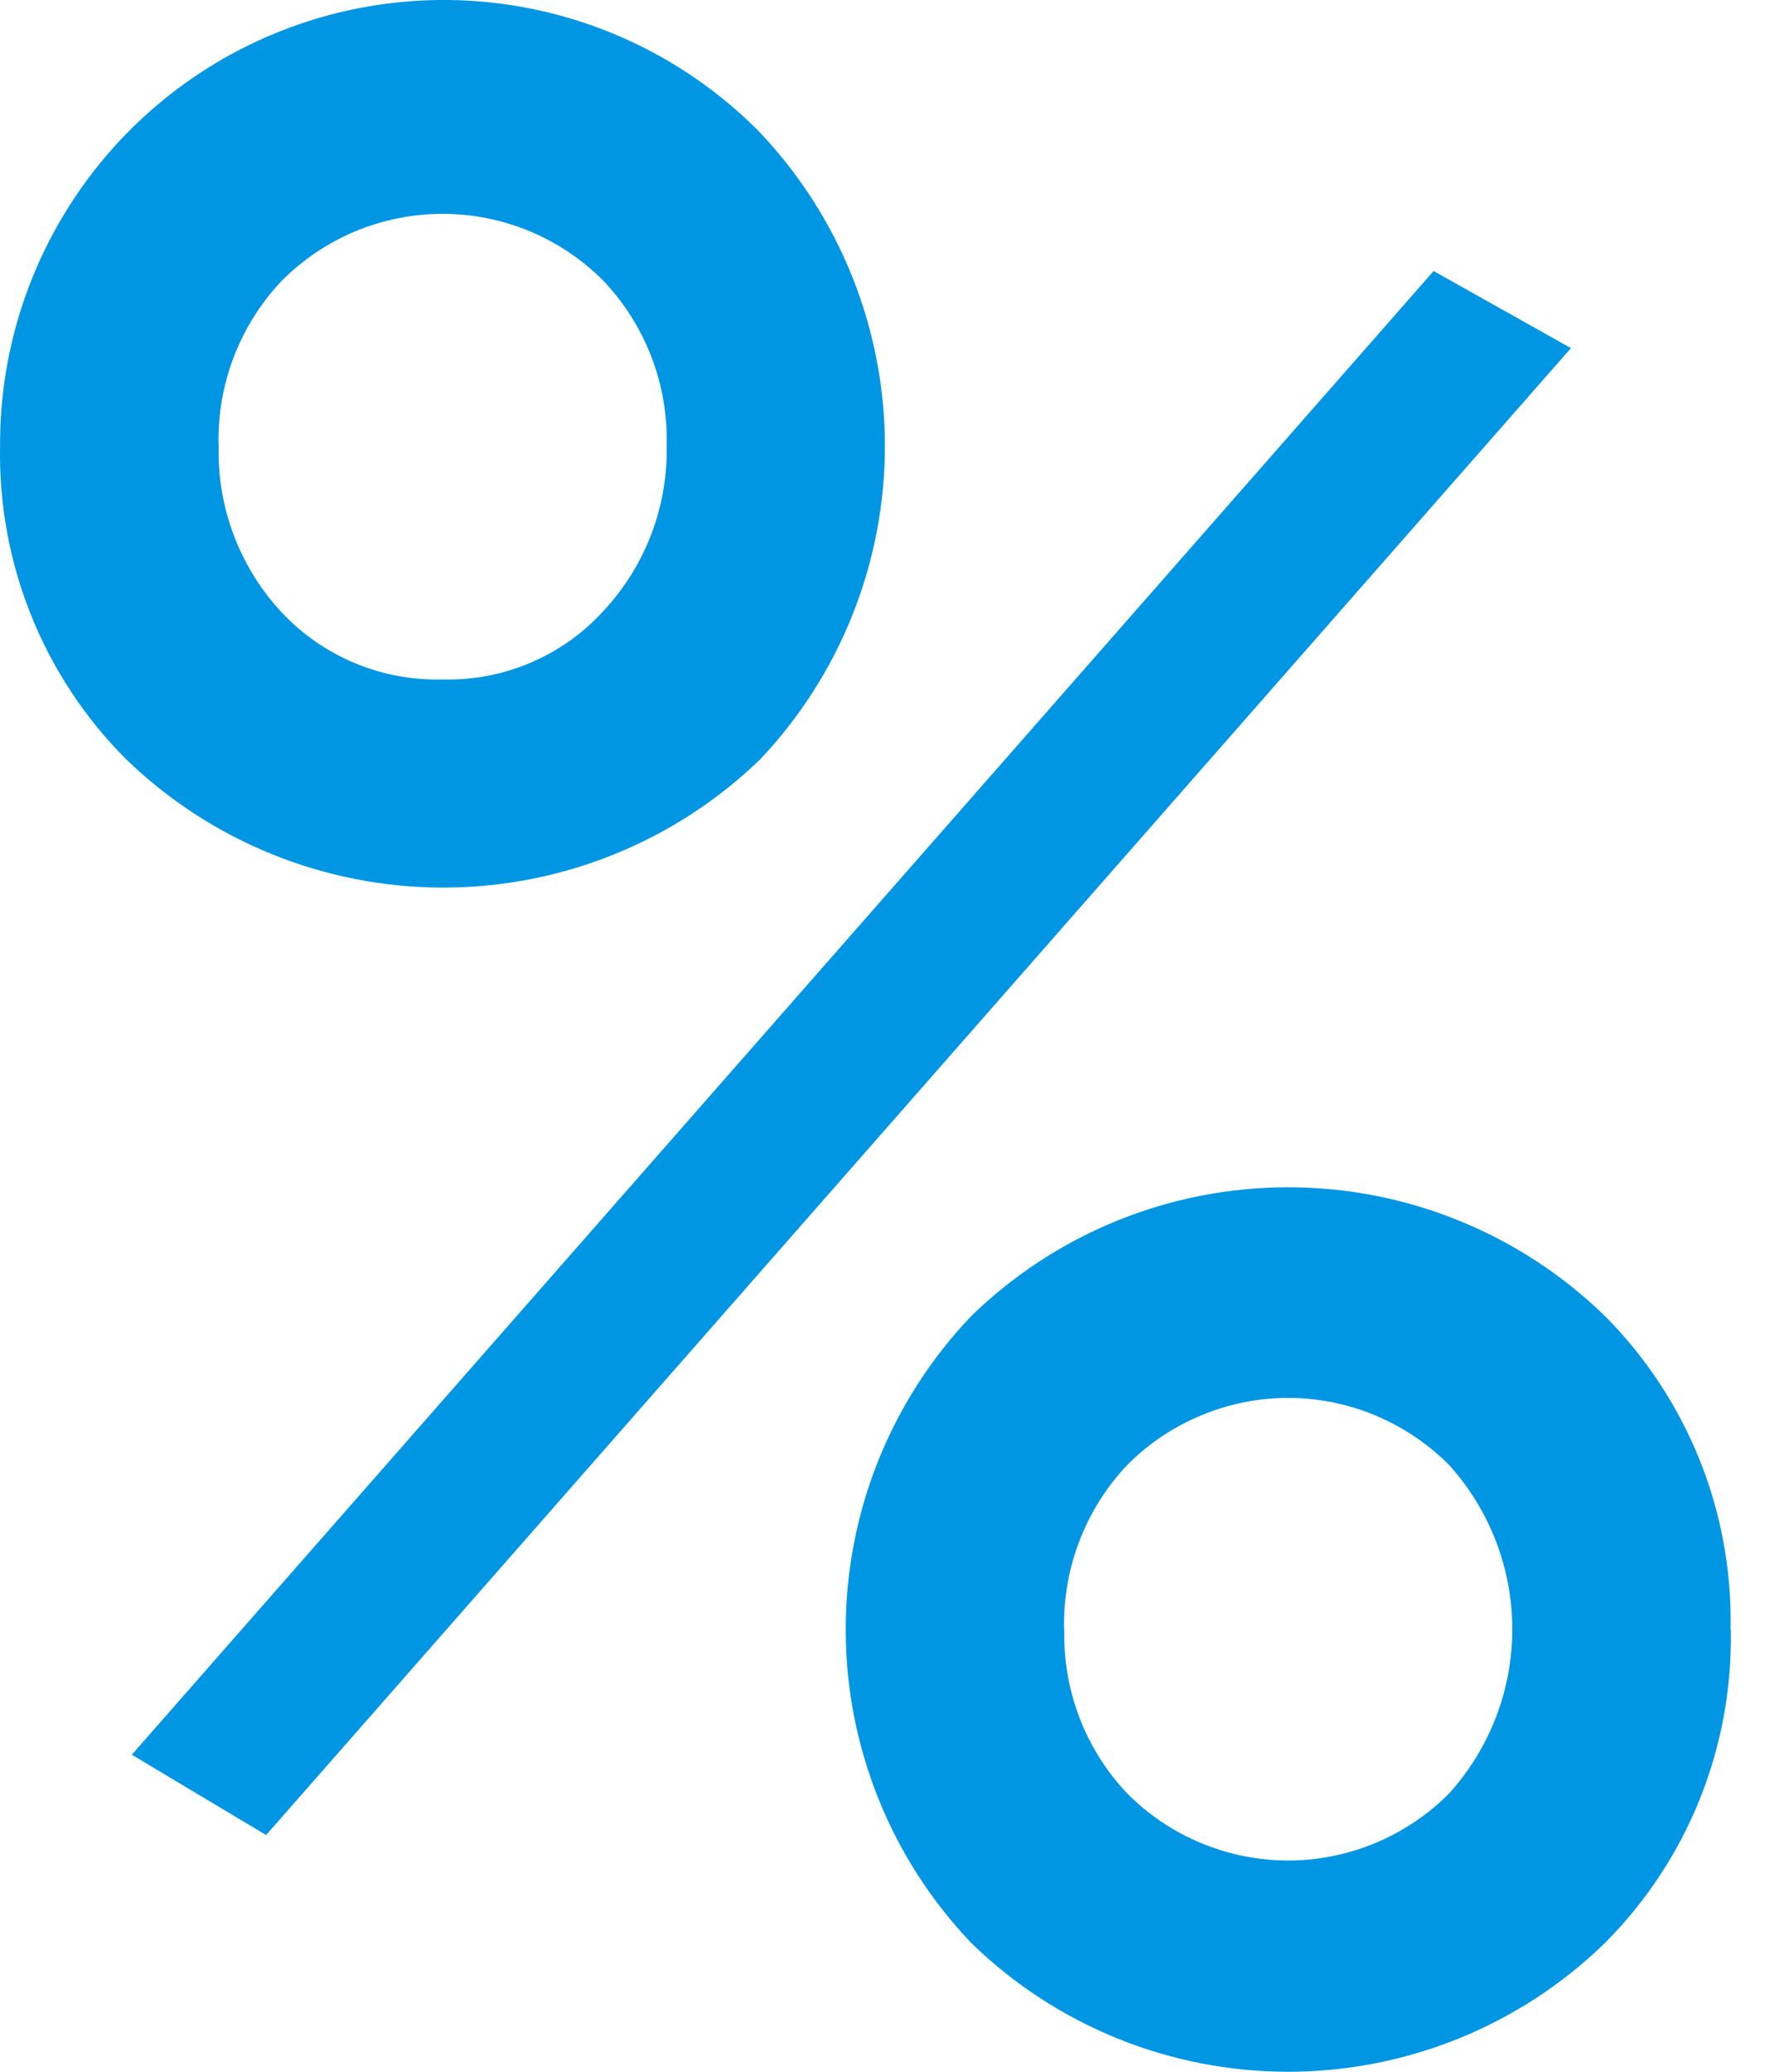<svg width="24" height="28" viewBox="0 0 24 28" fill="none" xmlns="http://www.w3.org/2000/svg">
<path fill-rule="evenodd" clip-rule="evenodd" d="M10.28 10.261C11.365 9.114 11.968 7.594 11.965 6.016C11.961 4.437 11.352 2.92 10.262 1.777C9.424 0.931 8.353 0.354 7.186 0.118C6.019 -0.117 4.808 0 3.708 0.455C2.608 0.91 1.668 1.682 1.008 2.673C0.348 3.664 -0.003 4.829 0.001 6.019C-0.015 6.805 0.127 7.585 0.42 8.314C0.712 9.043 1.15 9.706 1.705 10.261C2.855 11.374 4.393 11.996 5.993 11.996C7.593 11.996 9.131 11.374 10.28 10.261ZM2.955 6.019C2.935 5.196 3.241 4.397 3.806 3.798C4.091 3.511 4.431 3.282 4.804 3.126C5.178 2.971 5.579 2.89 5.984 2.89C6.389 2.89 6.79 2.971 7.164 3.126C7.538 3.282 7.877 3.511 8.162 3.798C8.728 4.397 9.035 5.195 9.014 6.019C9.032 6.847 8.726 7.649 8.162 8.254C7.888 8.557 7.551 8.796 7.175 8.956C6.8 9.116 6.394 9.194 5.986 9.183C5.579 9.194 5.175 9.119 4.8 8.963C4.424 8.807 4.086 8.572 3.808 8.276C3.239 7.665 2.933 6.854 2.957 6.019H2.955ZM3.598 24.801L21.241 4.705L19.384 3.663L1.782 23.715L3.598 24.801ZM23.399 22.023C23.416 21.237 23.273 20.457 22.98 19.728C22.687 18.999 22.25 18.337 21.695 17.781C20.549 16.668 19.014 16.046 17.417 16.046C15.819 16.046 14.284 16.668 13.138 17.781C12.045 18.922 11.435 20.442 11.435 22.023C11.435 23.603 12.045 25.123 13.138 26.265C14.284 27.378 15.819 28 17.417 28C19.014 28 20.549 27.378 21.695 26.265C22.251 25.709 22.689 25.047 22.982 24.318C23.275 23.589 23.418 22.808 23.402 22.023H23.399ZM14.388 22.023C14.368 21.199 14.674 20.401 15.239 19.802C15.524 19.514 15.864 19.286 16.238 19.13C16.611 18.974 17.012 18.893 17.417 18.893C17.822 18.893 18.224 18.974 18.597 19.13C18.971 19.286 19.31 19.514 19.596 19.802C20.144 20.41 20.448 21.2 20.448 22.019C20.448 22.838 20.144 23.628 19.596 24.236C19.31 24.524 18.971 24.753 18.597 24.908C18.223 25.064 17.822 25.145 17.417 25.145C17.012 25.145 16.611 25.064 16.238 24.908C15.864 24.753 15.524 24.524 15.239 24.236C14.675 23.64 14.37 22.844 14.391 22.023H14.388Z" fill="#0196E3"/>
</svg>
